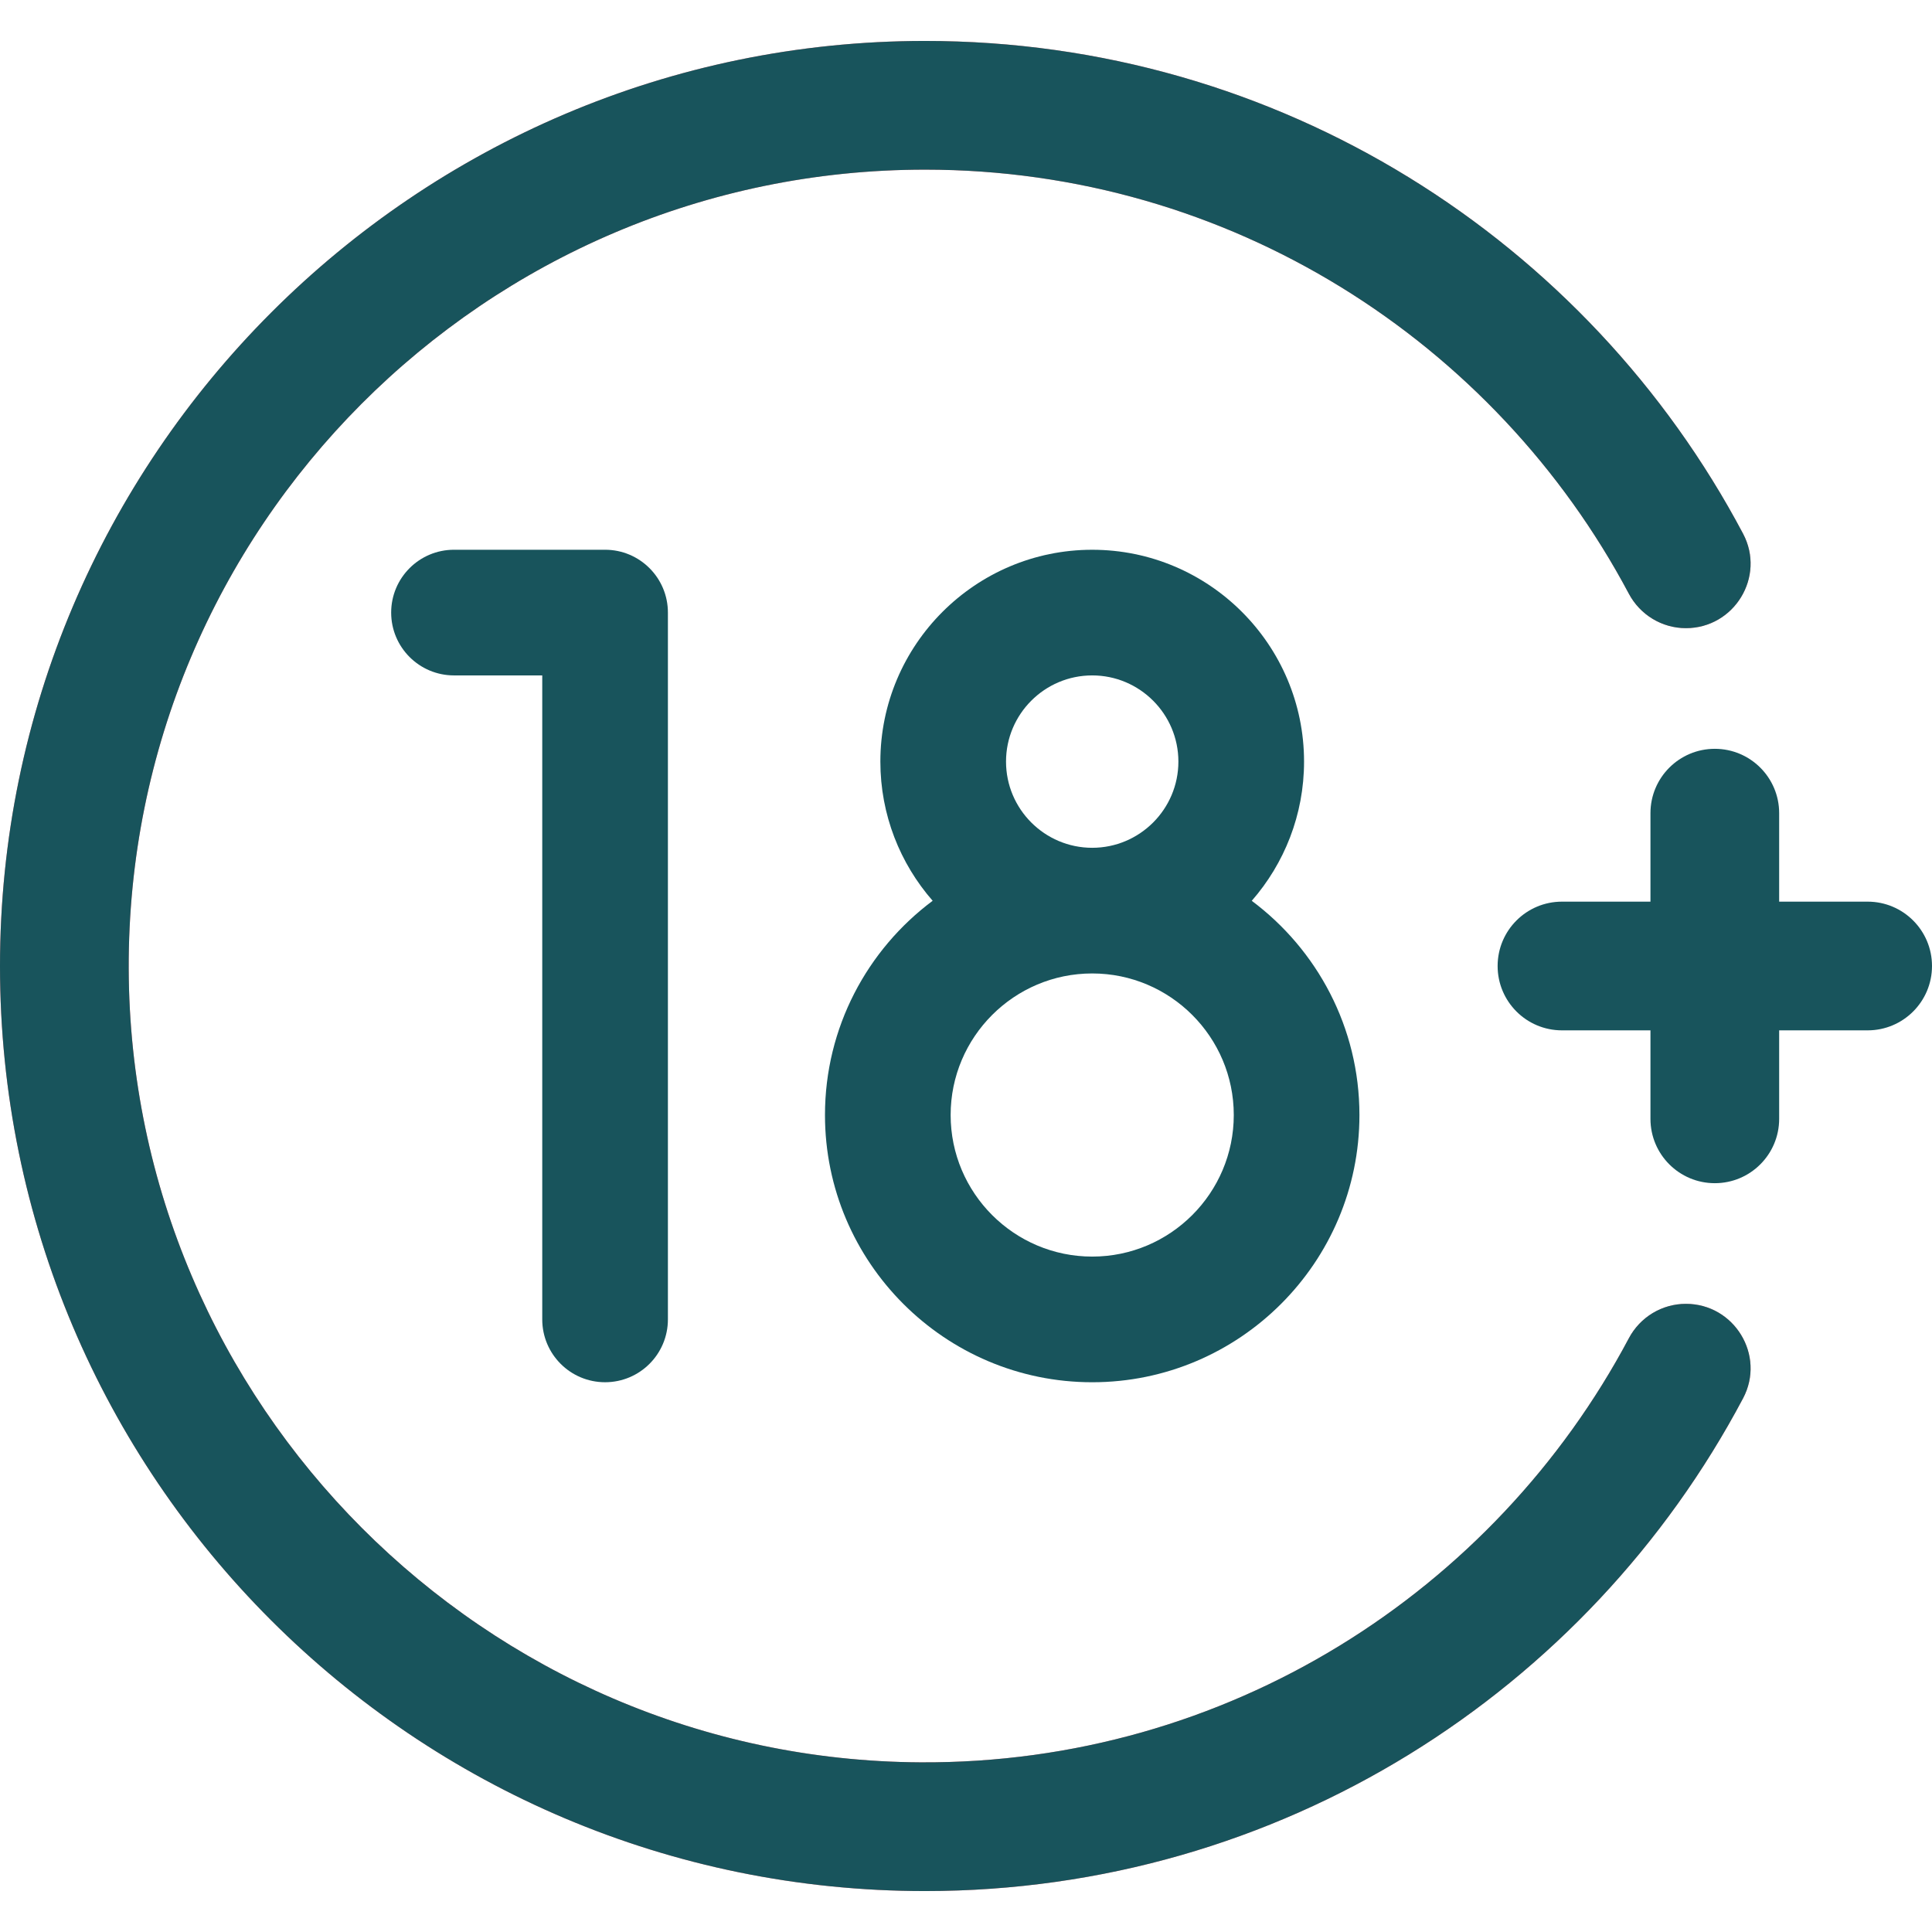 <svg xmlns="http://www.w3.org/2000/svg" width="120" height="120" viewBox="0 0 120 120" fill="none"><g clip-path="url(#clip0_17_911)"><path d="M101.172 83.12C92.816 98.856 76.214 109.572 57.165 109.462C30.118 109.305 8.083 87.213 7.994 60.165C7.905 32.816 30.128 10.537 57.457 10.537C76.38 10.537 92.853 21.221 101.168 36.872C101.866 38.187 103.225 39.016 104.714 39.016C107.725 39.016 109.675 35.811 108.266 33.15C98.621 14.937 79.471 2.531 57.423 2.543C25.782 2.561 0 28.359 0 60C0 91.733 25.724 117.457 57.457 117.457C79.49 117.457 98.625 105.054 108.265 86.851C109.675 84.189 107.725 80.984 104.714 80.984H104.713C103.228 80.984 101.869 81.808 101.172 83.12Z" fill="#FD8087"></path><path d="M101.172 83.12C92.816 98.856 76.214 109.572 57.165 109.462C30.118 109.305 8.083 87.213 7.994 60.165C7.905 32.816 30.128 10.537 57.457 10.537C76.38 10.537 92.853 21.221 101.168 36.872C101.866 38.187 103.225 39.016 104.714 39.016C107.725 39.016 109.675 35.811 108.266 33.15C98.621 14.937 79.471 2.531 57.423 2.543C25.782 2.561 0 28.359 0 60C0 91.733 25.724 117.457 57.457 117.457C79.49 117.457 98.625 105.054 108.265 86.851C109.675 84.189 107.725 80.984 104.714 80.984H104.713C103.228 80.984 101.869 81.808 101.172 83.12Z" fill="#18545C"></path><path d="M116.003 56.003H110.507V50.507C110.507 48.3 108.718 46.51 106.51 46.51C104.302 46.51 102.513 48.3 102.513 50.507V56.003H97.017C94.809 56.003 93.02 57.792 93.02 60C93.02 62.208 94.809 63.997 97.017 63.997H102.513V69.493C102.513 71.701 104.302 73.49 106.51 73.49C108.718 73.49 110.507 71.701 110.507 69.493V63.997H116.003C118.21 63.997 120 62.208 120 60C120 57.792 118.21 56.003 116.003 56.003Z" fill="#18545C"></path><path d="M37.582 34.146H28.199C26.043 34.146 24.296 35.894 24.296 38.049C24.296 40.204 26.044 41.951 28.199 41.951H33.68V81.951C33.68 84.106 35.427 85.853 37.582 85.853C39.738 85.853 41.485 84.106 41.485 81.951V38.049C41.485 35.894 39.738 34.146 37.582 34.146Z" fill="#18545C"></path><path d="M77.749 55.951C79.77 53.637 80.997 50.611 80.997 47.305C80.997 40.049 75.094 34.147 67.839 34.147C60.584 34.147 54.681 40.049 54.681 47.305C54.681 50.611 55.908 53.635 57.929 55.949C53.872 58.978 51.241 63.815 51.241 69.256C51.241 78.408 58.687 85.854 67.839 85.854C76.991 85.854 84.437 78.408 84.437 69.256C84.437 63.815 81.805 58.98 77.749 55.951ZM67.839 41.951C70.791 41.951 73.192 44.353 73.192 47.304C73.192 50.256 70.791 52.658 67.839 52.658C64.887 52.658 62.486 50.256 62.486 47.304C62.486 44.352 64.887 41.951 67.839 41.951ZM67.839 78.049C62.99 78.049 59.046 74.104 59.046 69.256C59.046 64.407 62.99 60.463 67.839 60.463C72.688 60.463 76.632 64.407 76.632 69.256C76.632 74.104 72.688 78.049 67.839 78.049Z" fill="#18545C"></path></g><defs><clipPath id="clip0_17_911"><rect width="120" height="120" fill="white"></rect></clipPath></defs></svg>
